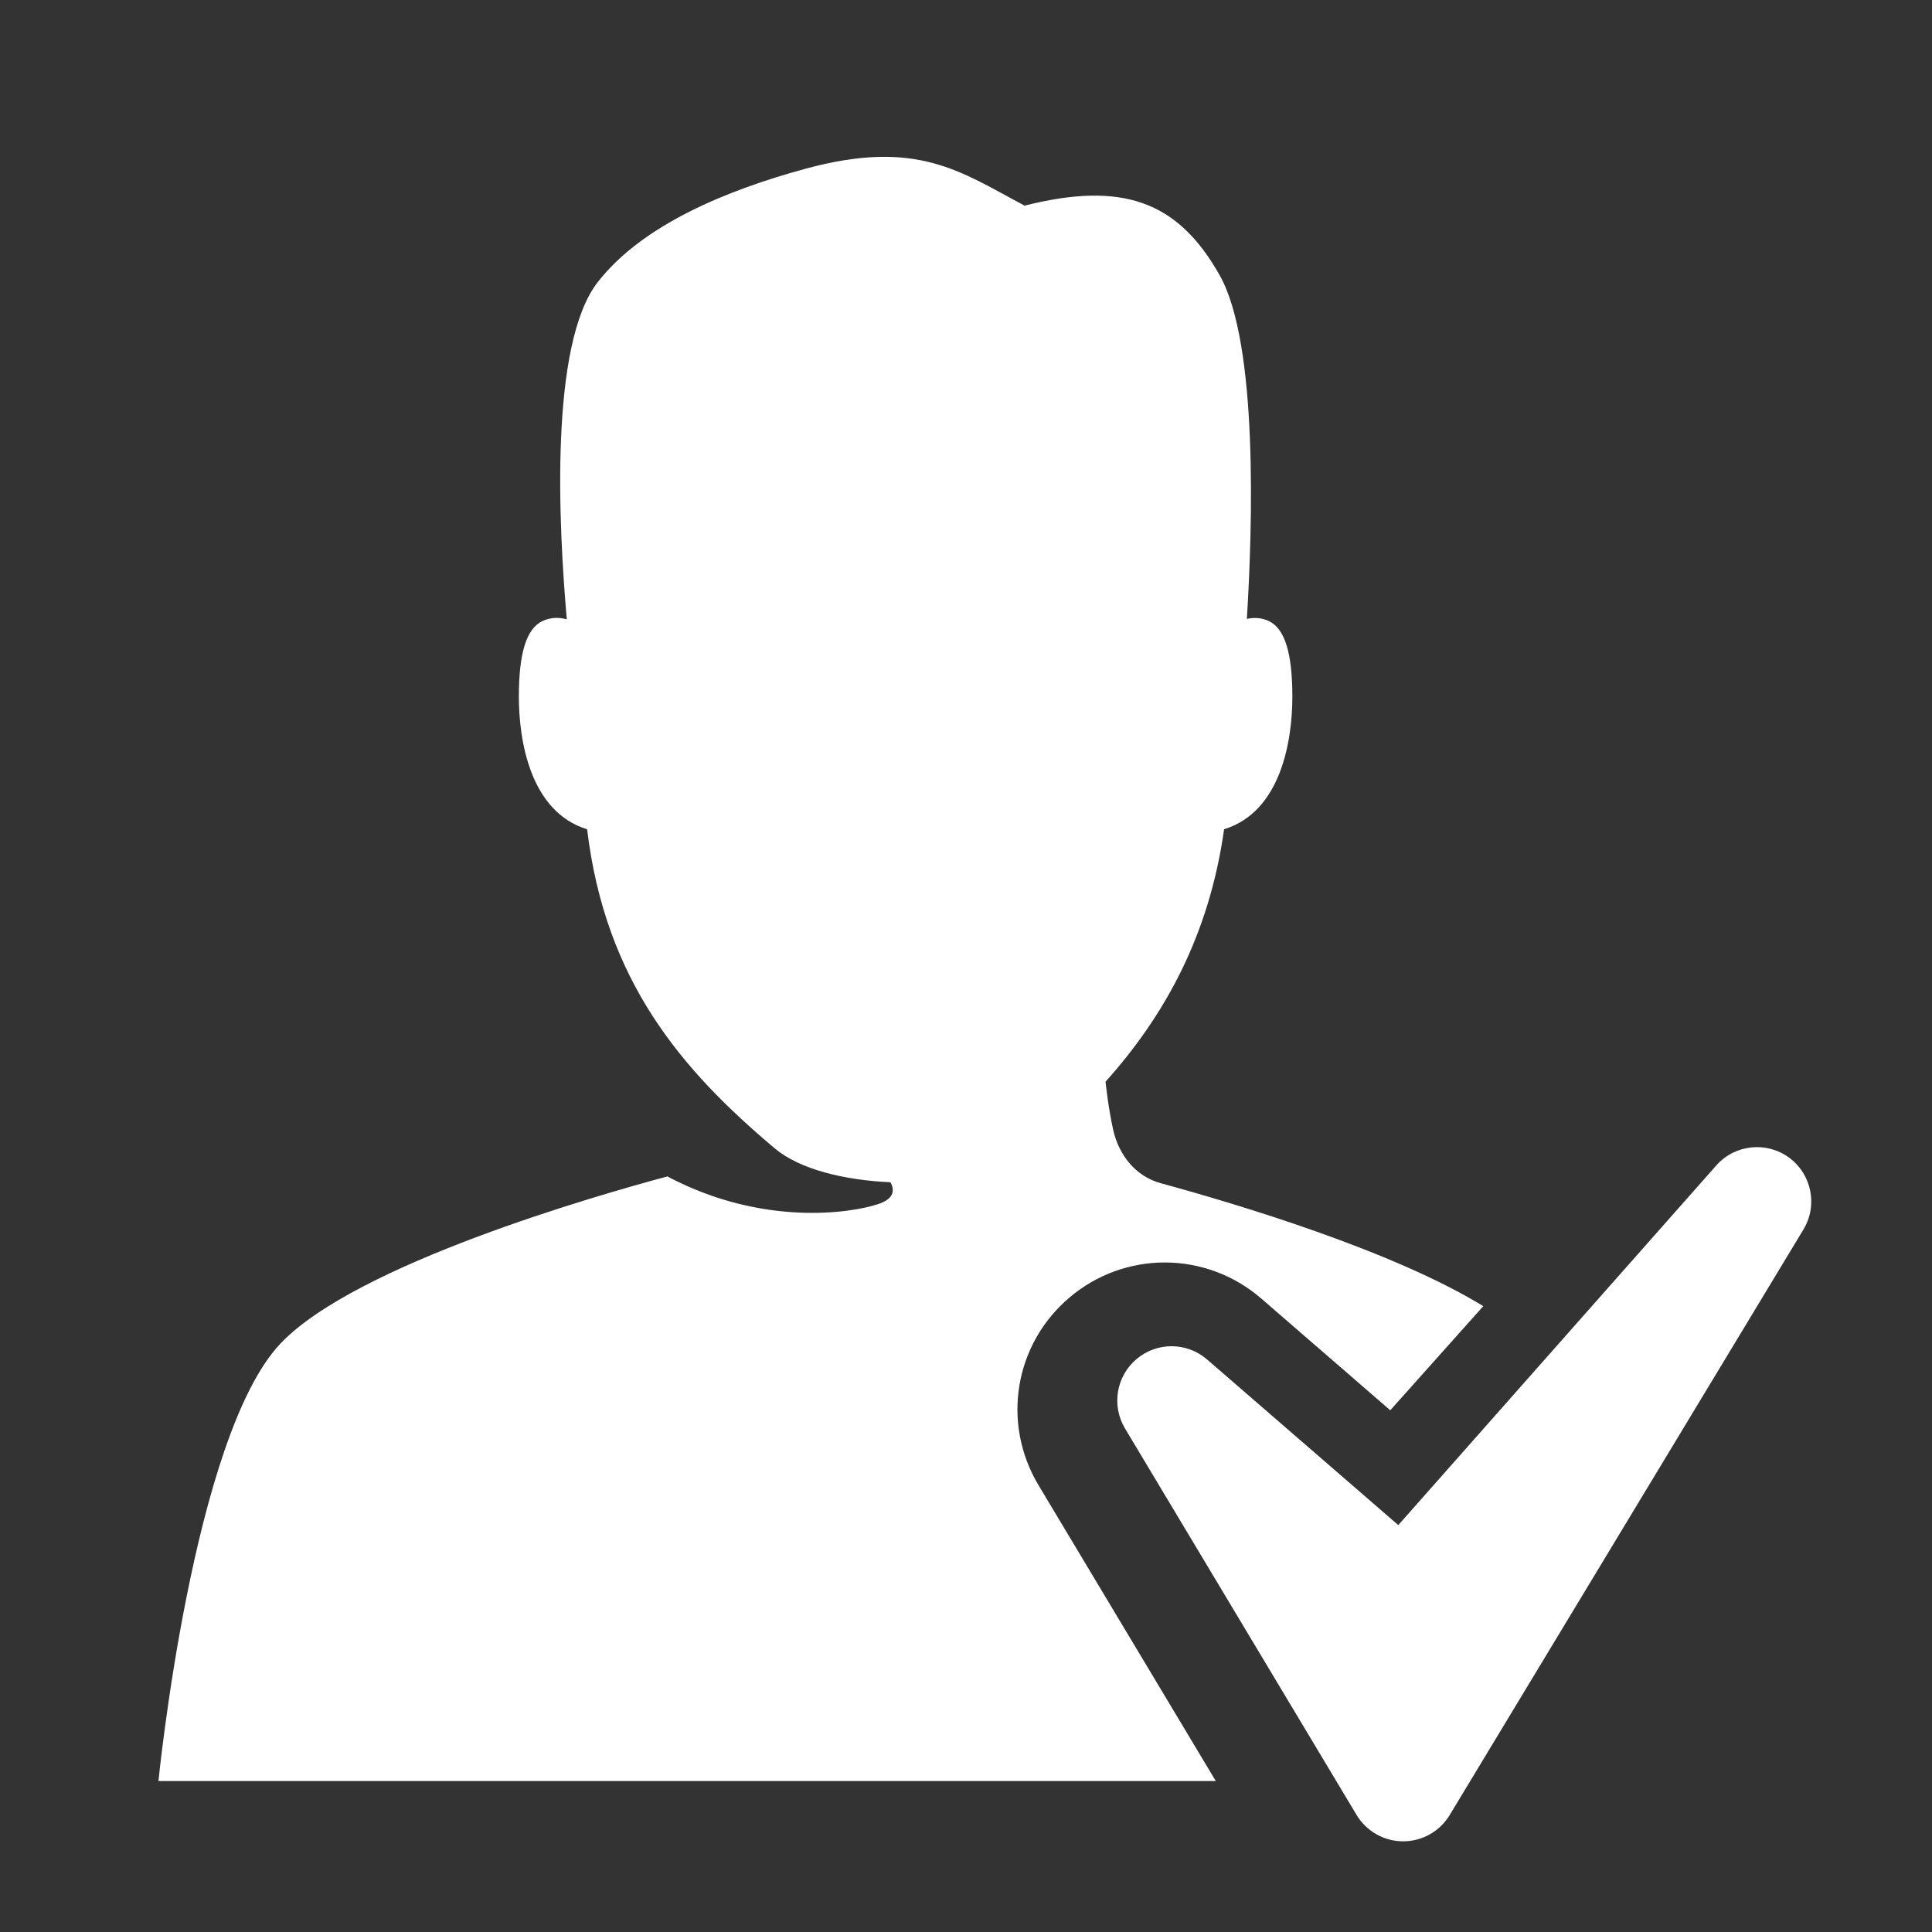 <?xml version="1.0" encoding="ISO-8859-1" standalone="no"?><!-- Generator: Adobe Illustrator 19.2.1, SVG Export Plug-In . SVG Version: 6.00 Build 0)  --><svg xmlns="http://www.w3.org/2000/svg" xmlns:xlink="http://www.w3.org/1999/xlink" style="enable-background:new 0 0 64 64;" version="1.1" viewBox="0 0 64 64" x="0px" xml:space="preserve" y="0px">
<rect x="0" y="0" width="64" height="64" fill="#333333" stroke="none"/>
<g id="_x36_4px_Boxes">
	<rect height="64" style="fill:none;" width="64"/>
</g>
<g id="Production">
	<g>
		<path d="M34.402,49.199c-1.237-2.067-0.795-4.691,1.045-6.233c0.876-0.739,1.99-1.145,3.137-1.145    c1.171,0,2.304,0.422,3.193,1.191l4.277,3.705l3.082-3.449c-2.999-1.838-8.138-3.378-10.686-4.073    c-0.83-0.226-1.388-0.931-1.575-1.77c-0.165-0.741-0.253-1.591-0.253-1.591c1.97-2.199,3.432-4.855,3.928-8.364    c1.884-0.58,2.261-2.931,2.261-4.396c0-1.465-0.258-2.258-0.785-2.503c-0.254-0.118-0.502-0.117-0.722-0.07    c0.189-3.052,0.378-9.1-0.895-11.372c-1.392-2.484-3.244-3.129-6.469-2.317c-2.116-1.121-3.556-2.23-7.262-1.221    c-2.575,0.701-5.394,1.847-6.879,3.758c-1.603,2.062-1.294,8.077-1.023,11.167c-0.239-0.065-0.519-0.077-0.803,0.056    c-0.527,0.246-0.785,1.038-0.785,2.503c0,1.465,0.377,3.816,2.261,4.396c0.605,5.027,3.122,7.968,6.22,10.574    c0.819,0.689,2.293,1.05,3.828,1.118c0.139,0.249,0.139,0.544-0.411,0.726c-0.921,0.304-3.801,0.733-6.906-0.88    c-0.026-0.013-0.044-0.026-0.069-0.039c-2.318,0.621-10.323,2.91-12.815,5.532C6.382,47.564,5.249,59,5.249,59h35.026    L34.402,49.199z" style="fill:#FFFFFF;"/>
	</g>
	<path d="M59.273,38.353C58.524,37.8,57.48,37.907,56.86,38.6L46.32,50.521l-6.333-5.486   c-0.67-0.579-1.658-0.587-2.333-0.018c-0.678,0.568-0.841,1.544-0.387,2.302l7.671,12.803c0.324,0.54,0.907,0.872,1.537,0.874   c0.003,0,0.004,0,0.007,0c0.627,0,1.21-0.327,1.537-0.864l11.72-19.4C60.221,39.938,60.019,38.907,59.273,38.353z" style="fill:#FFFFFF;"/>
</g>
</svg>